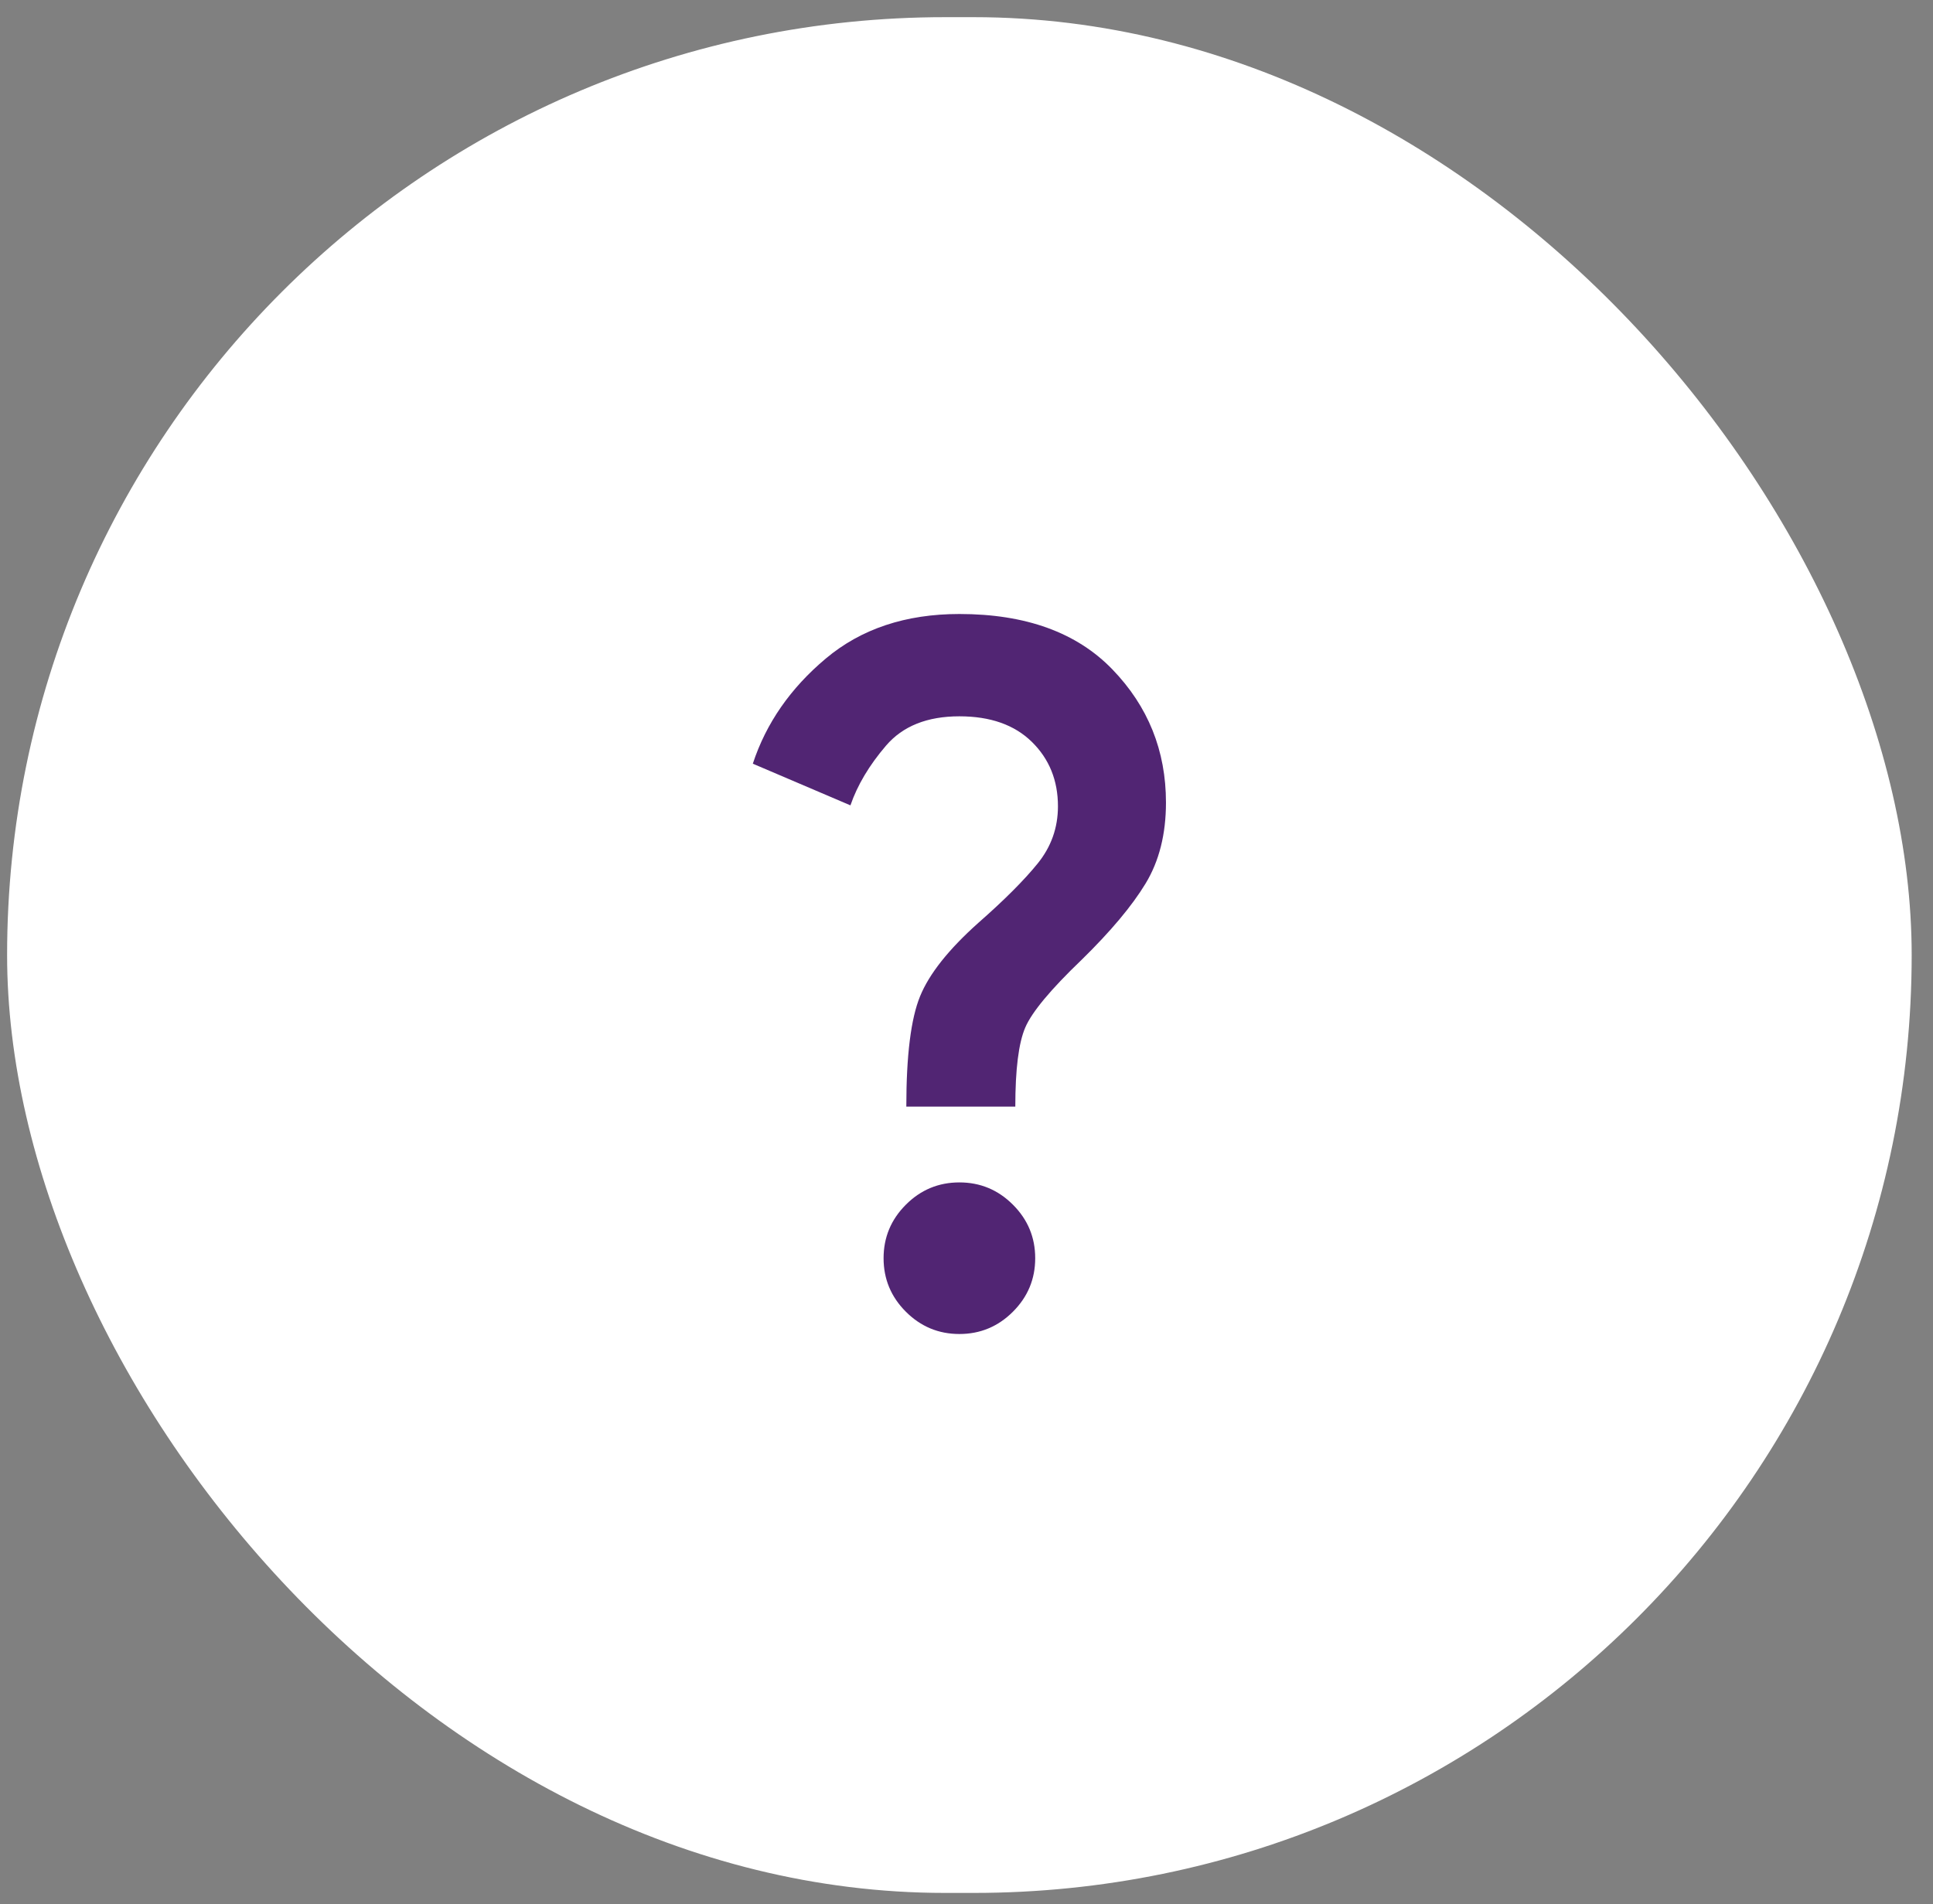 <svg width="68" height="67" viewBox="0 0 68 67" fill="none" xmlns="http://www.w3.org/2000/svg">
<rect x="0" y="0" width="68" height="67" fill="#808080" stroke="none"/>
<rect x="0.25" y="0.604" width="67" height="66" rx="33" fill="white"/>
<mask id="mask0_2535_5742" style="mask-type:alpha" maskUnits="userSpaceOnUse" x="17" y="17" width="33" height="33">
<rect x="17.75" y="17.604" width="32" height="32" fill="#D9D9D9"/>
</mask>
<g mask="url(#mask0_2535_5742)">
<path d="M31.883 38.938C31.883 37.138 32.044 35.843 32.367 35.054C32.689 34.265 33.372 33.404 34.417 32.471C35.328 31.671 36.022 30.976 36.5 30.387C36.978 29.799 37.217 29.126 37.217 28.371C37.217 27.46 36.911 26.704 36.3 26.104C35.689 25.504 34.839 25.204 33.75 25.204C32.617 25.204 31.756 25.549 31.167 26.238C30.578 26.926 30.161 27.626 29.917 28.337L26.483 26.871C26.95 25.449 27.806 24.215 29.05 23.171C30.294 22.126 31.861 21.604 33.75 21.604C36.083 21.604 37.878 22.254 39.133 23.554C40.389 24.854 41.017 26.415 41.017 28.238C41.017 29.349 40.778 30.299 40.3 31.087C39.822 31.876 39.072 32.771 38.05 33.771C36.961 34.815 36.3 35.61 36.067 36.154C35.833 36.699 35.717 37.626 35.717 38.938H31.883ZM33.75 46.938C33.017 46.938 32.389 46.676 31.867 46.154C31.345 45.632 31.083 45.004 31.083 44.271C31.083 43.538 31.345 42.91 31.867 42.388C32.389 41.865 33.017 41.604 33.75 41.604C34.483 41.604 35.111 41.865 35.633 42.388C36.156 42.91 36.417 43.538 36.417 44.271C36.417 45.004 36.156 45.632 35.633 46.154C35.111 46.676 34.483 46.938 33.75 46.938Z" fill="#512573"/>
</g>
</svg>
